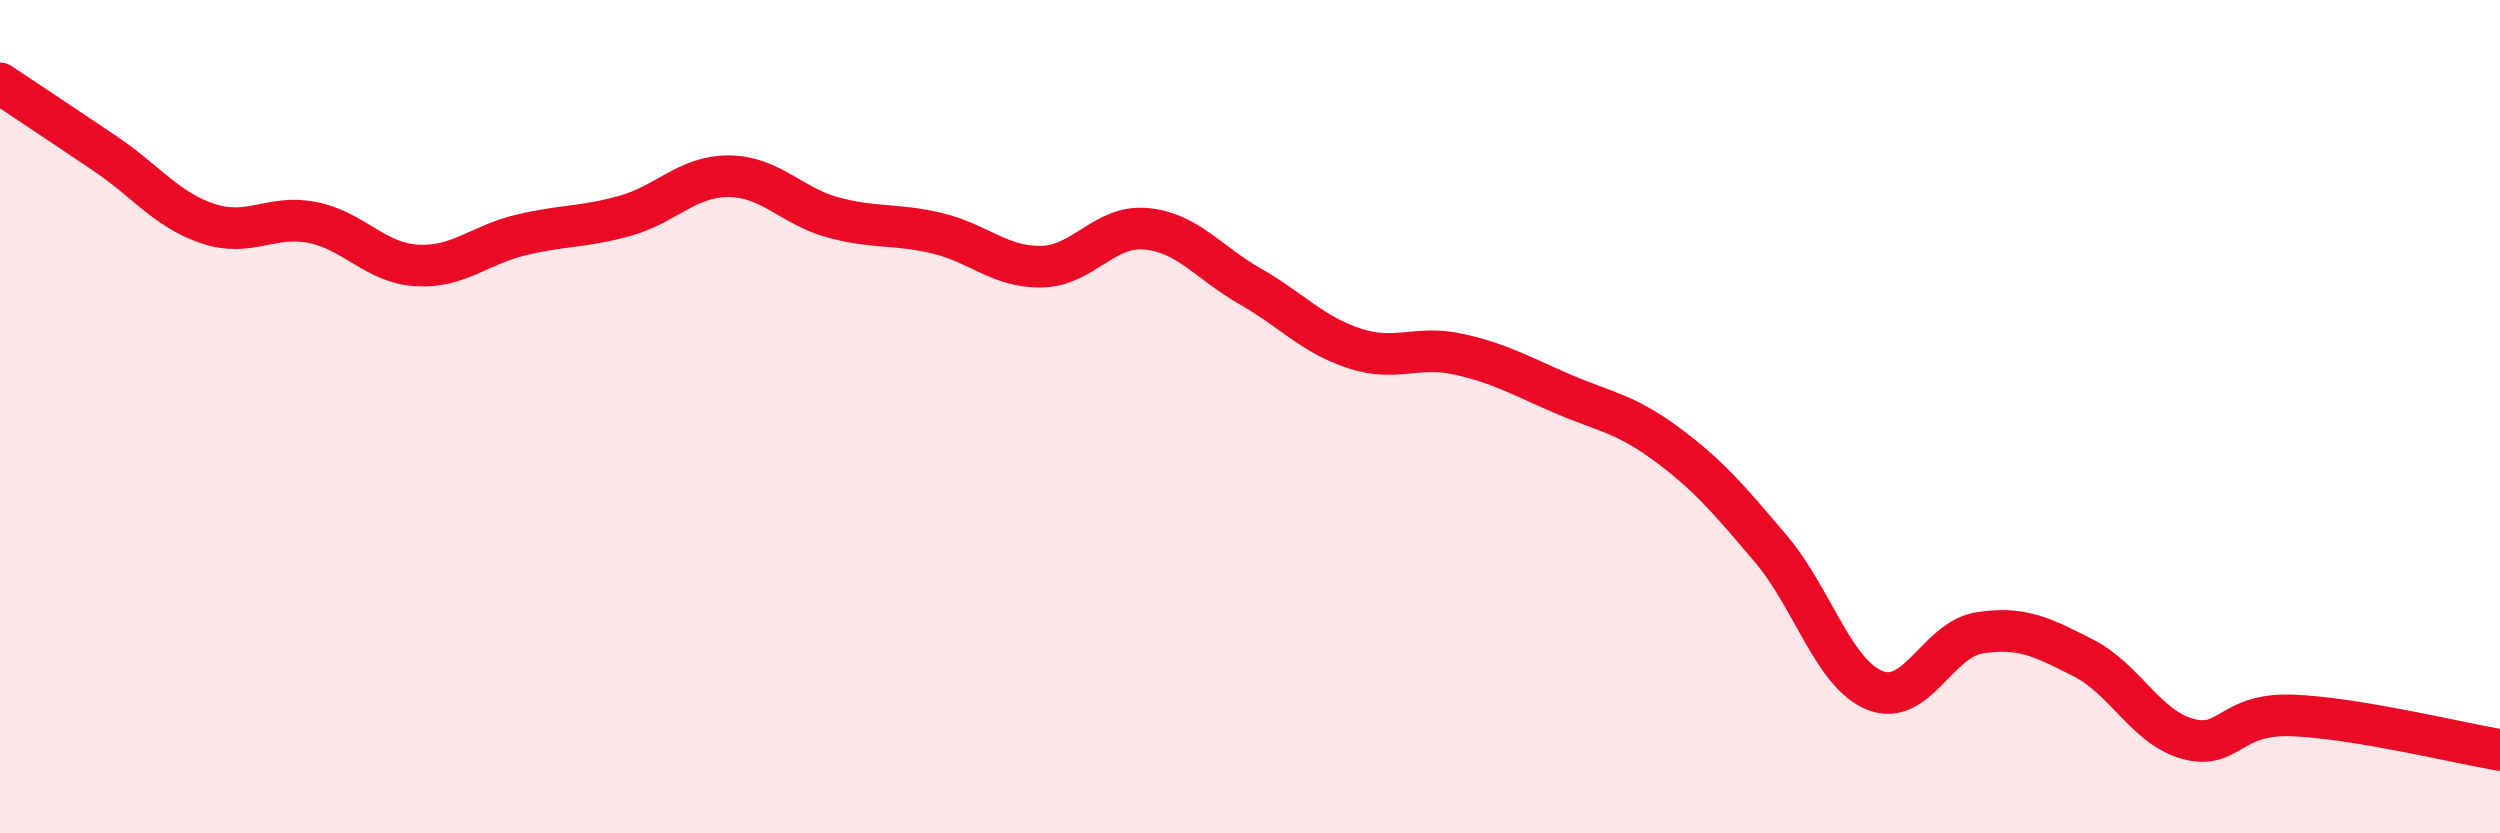 
    <svg width="60" height="20" viewBox="0 0 60 20" xmlns="http://www.w3.org/2000/svg">
      <path
        d="M 0,2 C 0.5,2.33 1.5,3 2.5,3.67 C 3.5,4.34 4,5.04 5,5.37 C 6,5.7 6.5,5.14 7.5,5.34 C 8.5,5.54 9,6.31 10,6.37 C 11,6.43 11.5,5.88 12.5,5.64 C 13.5,5.4 14,5.46 15,5.18 C 16,4.9 16.5,4.22 17.5,4.23 C 18.5,4.24 19,4.95 20,5.22 C 21,5.49 21.5,5.36 22.5,5.6 C 23.5,5.84 24,6.42 25,6.4 C 26,6.38 26.5,5.4 27.5,5.49 C 28.5,5.58 29,6.3 30,6.87 C 31,7.44 31.5,8.03 32.5,8.36 C 33.5,8.69 34,8.28 35,8.5 C 36,8.72 36.5,9.02 37.5,9.45 C 38.5,9.88 39,9.92 40,10.66 C 41,11.4 41.5,11.99 42.5,13.17 C 43.5,14.35 44,16.17 45,16.57 C 46,16.97 46.5,15.35 47.5,15.19 C 48.5,15.03 49,15.28 50,15.79 C 51,16.3 51.5,17.45 52.5,17.73 C 53.5,18.01 53.5,17.12 55,17.17 C 56.5,17.22 59,17.83 60,18L60 20L0 20Z"
        fill="#EB0A25"
        opacity="0.1"
        stroke-linecap="round"
        stroke-linejoin="round"
      />
      <path
        d="M 0,2 C 0.5,2.33 1.5,3 2.5,3.67 C 3.5,4.34 4,5.04 5,5.37 C 6,5.7 6.5,5.14 7.5,5.34 C 8.5,5.54 9,6.31 10,6.37 C 11,6.43 11.5,5.88 12.5,5.64 C 13.5,5.4 14,5.46 15,5.18 C 16,4.9 16.5,4.22 17.5,4.23 C 18.5,4.24 19,4.95 20,5.22 C 21,5.49 21.5,5.36 22.5,5.6 C 23.5,5.84 24,6.42 25,6.4 C 26,6.38 26.5,5.4 27.5,5.49 C 28.5,5.58 29,6.3 30,6.87 C 31,7.44 31.5,8.03 32.5,8.36 C 33.5,8.69 34,8.28 35,8.5 C 36,8.72 36.5,9.02 37.5,9.45 C 38.5,9.88 39,9.92 40,10.66 C 41,11.4 41.5,11.99 42.5,13.17 C 43.5,14.35 44,16.17 45,16.57 C 46,16.97 46.5,15.35 47.5,15.19 C 48.5,15.03 49,15.28 50,15.79 C 51,16.3 51.5,17.45 52.5,17.73 C 53.5,18.01 53.5,17.12 55,17.17 C 56.5,17.22 59,17.83 60,18"
        stroke="#EB0A25"
        stroke-width="1"
        fill="none"
        stroke-linecap="round"
        stroke-linejoin="round"
      />
    </svg>
  